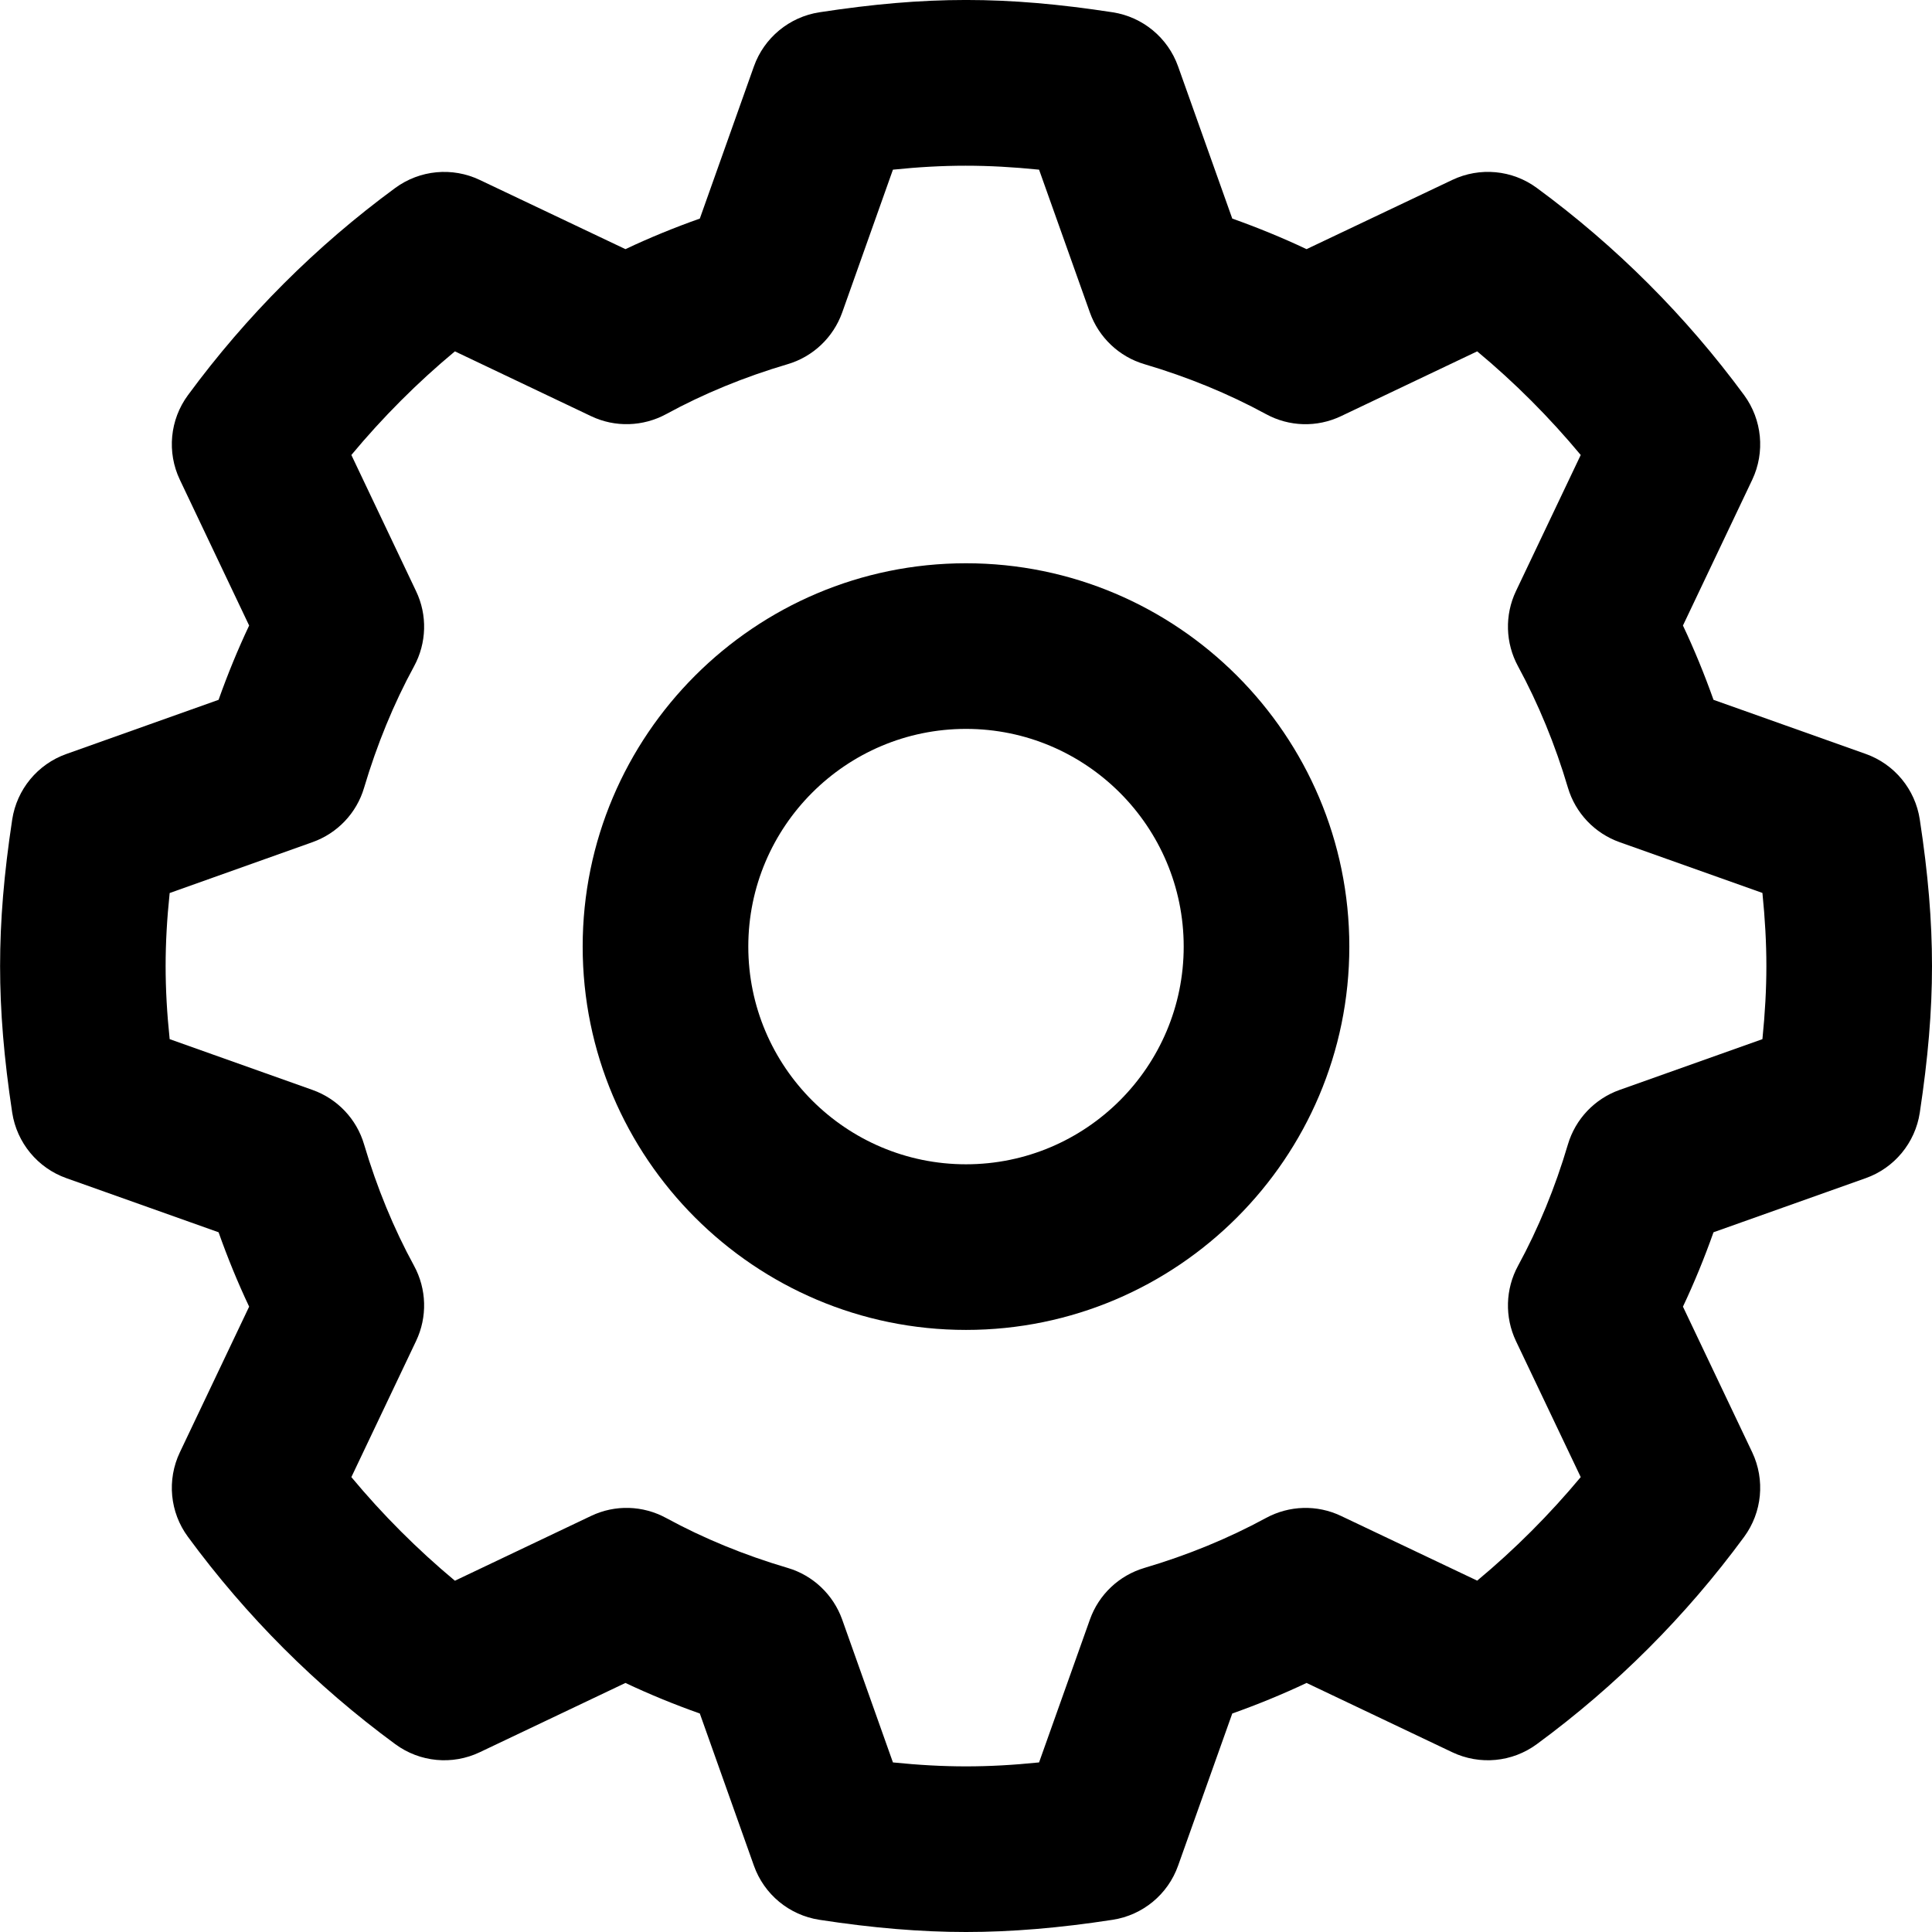 <svg width="22" height="22" viewBox="0 0 22 22" fill="none" xmlns="http://www.w3.org/2000/svg">
<path d="M21.861 9.332C21.809 8.988 21.572 8.701 21.245 8.585L19.512 7.969C19.409 7.679 19.293 7.396 19.164 7.123L19.953 5.463C20.101 5.15 20.066 4.78 19.861 4.5C19.196 3.596 18.401 2.802 17.5 2.14C17.22 1.934 16.851 1.9 16.537 2.049L14.878 2.837C14.605 2.708 14.322 2.592 14.032 2.489L13.415 0.756C13.299 0.43 13.013 0.193 12.671 0.14C11.452 -0.047 10.55 -0.047 9.33 0.14C8.988 0.193 8.701 0.43 8.585 0.756L7.969 2.489C7.678 2.592 7.395 2.708 7.122 2.837L5.463 2.049C5.15 1.9 4.781 1.935 4.501 2.14C3.599 2.802 2.805 3.596 2.14 4.5C1.934 4.78 1.899 5.15 2.048 5.463L2.837 7.123C2.708 7.396 2.592 7.679 2.489 7.969L0.755 8.586C0.429 8.702 0.192 8.988 0.139 9.332C0.045 9.953 0.001 10.482 0.001 11.001C0.001 11.518 0.045 12.048 0.139 12.67C0.192 13.013 0.429 13.3 0.756 13.416L2.489 14.032C2.592 14.323 2.708 14.606 2.837 14.879L2.048 16.538C1.899 16.851 1.934 17.221 2.14 17.5C2.804 18.404 3.598 19.198 4.501 19.861C4.781 20.067 5.15 20.102 5.463 19.953L7.122 19.164C7.395 19.293 7.678 19.409 7.969 19.512L8.585 21.245C8.701 21.572 8.987 21.808 9.33 21.861C9.94 21.955 10.486 22 11 22C11.514 22 12.061 21.955 12.67 21.861C13.013 21.808 13.299 21.572 13.415 21.245L14.032 19.512C14.322 19.409 14.605 19.293 14.878 19.164L16.537 19.953C16.851 20.102 17.22 20.067 17.5 19.861C18.404 19.197 19.198 18.403 19.861 17.5C20.066 17.221 20.101 16.851 19.953 16.538L19.164 14.879C19.293 14.606 19.409 14.323 19.512 14.032L21.245 13.416C21.572 13.3 21.809 13.013 21.861 12.67C21.955 12.048 22 11.518 22 11.001C22 10.483 21.956 9.953 21.861 9.332ZM20.069 11.833L18.443 12.411C18.159 12.512 17.94 12.742 17.854 13.032C17.709 13.523 17.518 13.988 17.286 14.414C17.142 14.679 17.133 14.997 17.262 15.27L18 16.82C17.643 17.248 17.249 17.643 16.821 17.999L15.27 17.262C14.997 17.132 14.68 17.142 14.415 17.286C13.988 17.518 13.523 17.709 13.032 17.854C12.742 17.94 12.512 18.158 12.411 18.442L11.832 20.069C11.242 20.129 10.759 20.129 10.168 20.069L9.59 18.442C9.489 18.159 9.258 17.939 8.969 17.854C8.477 17.709 8.012 17.518 7.586 17.286C7.32 17.141 7.003 17.132 6.731 17.262L5.18 18C4.752 17.643 4.358 17.249 4.001 16.82L4.738 15.27C4.868 14.997 4.859 14.679 4.715 14.414C4.483 13.989 4.292 13.524 4.146 13.032C4.061 12.742 3.842 12.512 3.558 12.411L1.932 11.833C1.901 11.537 1.886 11.264 1.886 11.001C1.886 10.737 1.901 10.465 1.932 10.169L3.558 9.59C3.842 9.489 4.061 9.259 4.146 8.97C4.292 8.479 4.483 8.013 4.715 7.587C4.859 7.322 4.868 7.003 4.738 6.732L4.001 5.181C4.358 4.752 4.752 4.357 5.18 4.001L6.731 4.739C7.003 4.869 7.322 4.859 7.587 4.715C8.012 4.483 8.477 4.292 8.969 4.147C9.258 4.062 9.489 3.842 9.59 3.559L10.168 1.932C10.753 1.872 11.237 1.872 11.832 1.932L12.411 3.559C12.512 3.842 12.743 4.062 13.032 4.147C13.523 4.292 13.989 4.483 14.415 4.715C14.68 4.86 14.997 4.869 15.27 4.739L16.821 4.001C17.249 4.357 17.643 4.752 18 5.181L17.262 6.732C17.133 7.004 17.142 7.322 17.286 7.587C17.518 8.015 17.709 8.479 17.854 8.969C17.94 9.259 18.159 9.489 18.443 9.59L20.069 10.168C20.099 10.464 20.114 10.737 20.114 11.001C20.114 11.264 20.099 11.537 20.069 11.833Z" fill="black"/>
<path d="M11 6.414C8.593 6.414 6.635 8.372 6.635 10.779C6.635 13.186 8.593 15.144 11 15.144C13.407 15.144 15.365 13.186 15.365 10.779C15.365 8.372 13.407 6.414 11 6.414ZM11 13.258C9.633 13.258 8.521 12.146 8.521 10.779C8.521 9.412 9.633 8.3 11 8.3C12.367 8.3 13.479 9.412 13.479 10.779C13.479 12.146 12.367 13.258 11 13.258Z" fill="black"/>
</svg>
